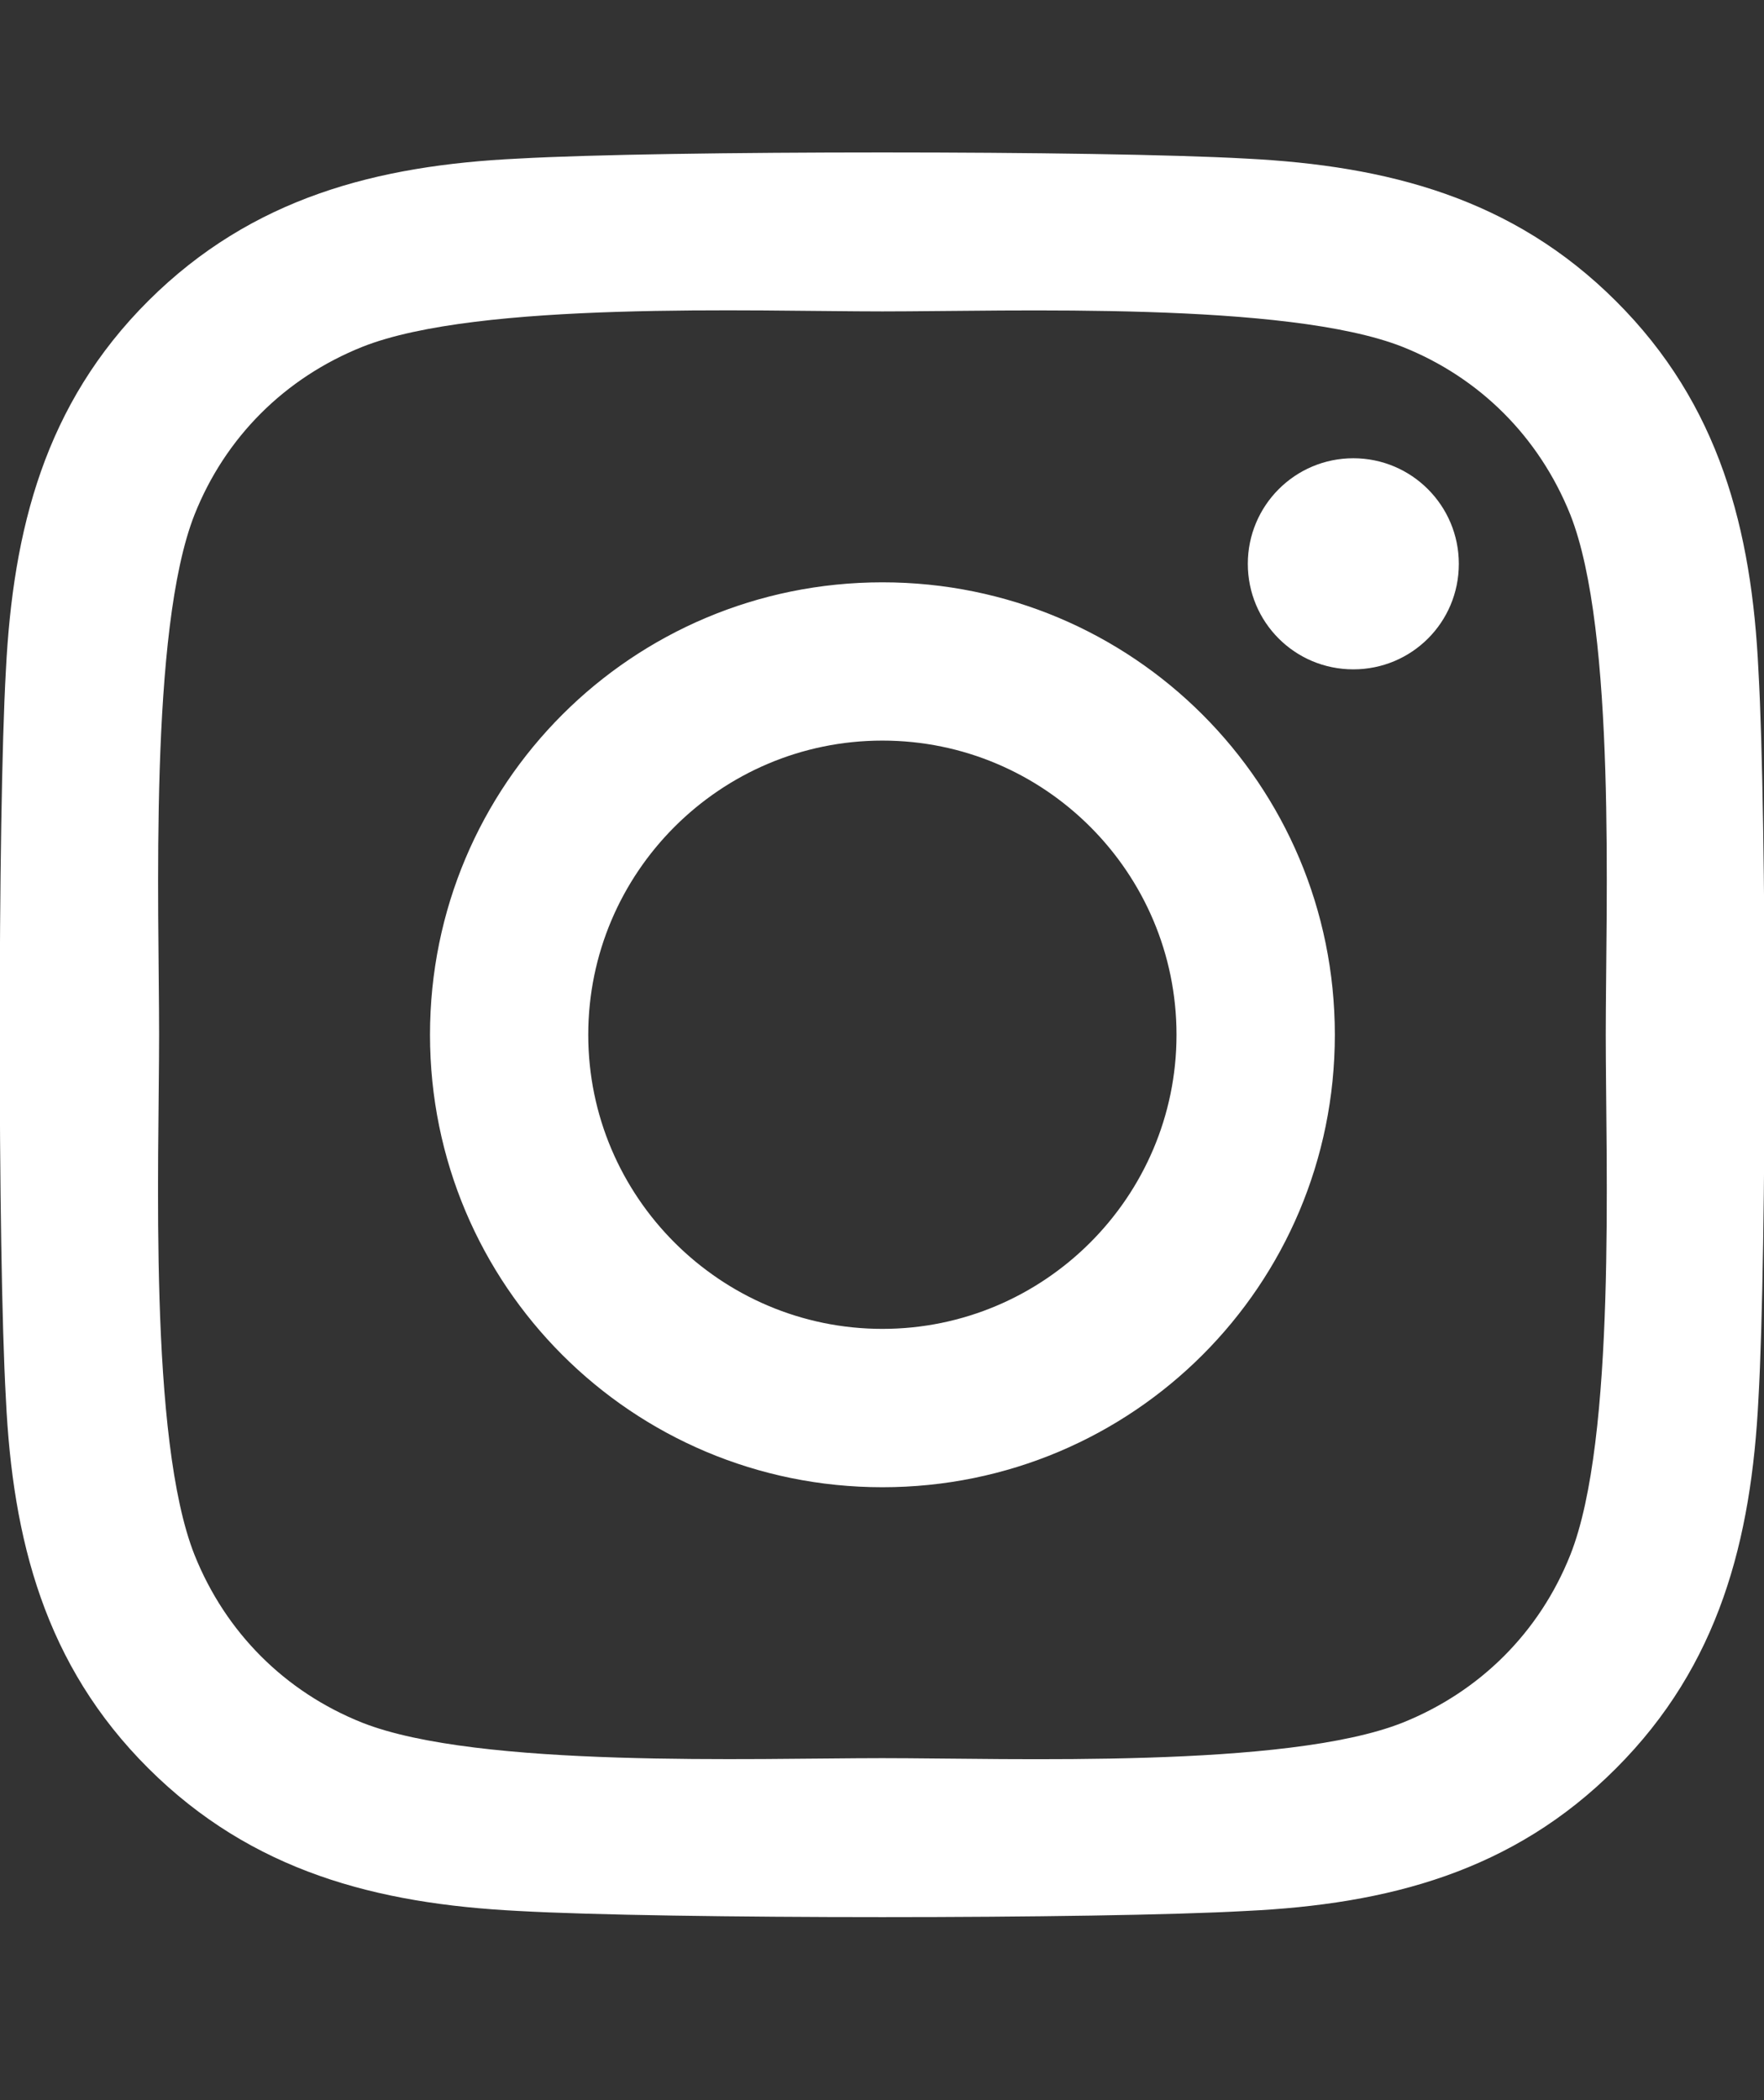 <svg width="21" height="25" viewBox="0 0 21 25" fill="none" xmlns="http://www.w3.org/2000/svg">
<rect x="0" y="0" width="21" height="25" fill="#333333" stroke="none"/>
<g clip-path="url(#clip0_71_720)">
<path d="M10.505 6.932C7.524 6.932 5.119 9.337 5.119 12.318C5.119 15.299 7.524 17.704 10.505 17.704C13.486 17.704 15.891 15.299 15.891 12.318C15.891 9.337 13.486 6.932 10.505 6.932ZM10.505 15.819C8.578 15.819 7.003 14.249 7.003 12.318C7.003 10.387 8.574 8.816 10.505 8.816C12.436 8.816 14.006 10.387 14.006 12.318C14.006 14.249 12.431 15.819 10.505 15.819ZM17.367 6.712C17.367 7.41 16.805 7.968 16.111 7.968C15.413 7.968 14.855 7.405 14.855 6.712C14.855 6.018 15.417 5.455 16.111 5.455C16.805 5.455 17.367 6.018 17.367 6.712ZM20.934 7.987C20.855 6.304 20.47 4.813 19.238 3.585C18.009 2.357 16.519 1.973 14.836 1.888C13.102 1.79 7.903 1.79 6.169 1.888C4.491 1.968 3 2.352 1.767 3.58C0.534 4.809 0.155 6.299 0.07 7.982C-0.028 9.716 -0.028 14.915 0.07 16.649C0.15 18.332 0.534 19.823 1.767 21.051C3 22.279 4.486 22.663 6.169 22.748C7.903 22.846 13.102 22.846 14.836 22.748C16.519 22.668 18.009 22.284 19.238 21.051C20.466 19.823 20.85 18.332 20.934 16.649C21.033 14.915 21.033 9.721 20.934 7.987ZM18.694 18.51C18.328 19.429 17.62 20.137 16.697 20.507C15.314 21.055 12.033 20.929 10.505 20.929C8.977 20.929 5.691 21.051 4.313 20.507C3.394 20.141 2.686 19.434 2.316 18.51C1.767 17.127 1.894 13.846 1.894 12.318C1.894 10.79 1.772 7.504 2.316 6.126C2.681 5.207 3.389 4.499 4.313 4.129C5.695 3.58 8.977 3.707 10.505 3.707C12.033 3.707 15.319 3.585 16.697 4.129C17.616 4.495 18.323 5.202 18.694 6.126C19.242 7.509 19.116 10.79 19.116 12.318C19.116 13.846 19.242 17.132 18.694 18.51Z" fill="white"/>
</g>
<defs>
<clipPath id="clip0_71_720">
<rect width="21" height="24" fill="white" transform="translate(0 0.322)"/>
</clipPath>
</defs>
</svg>
